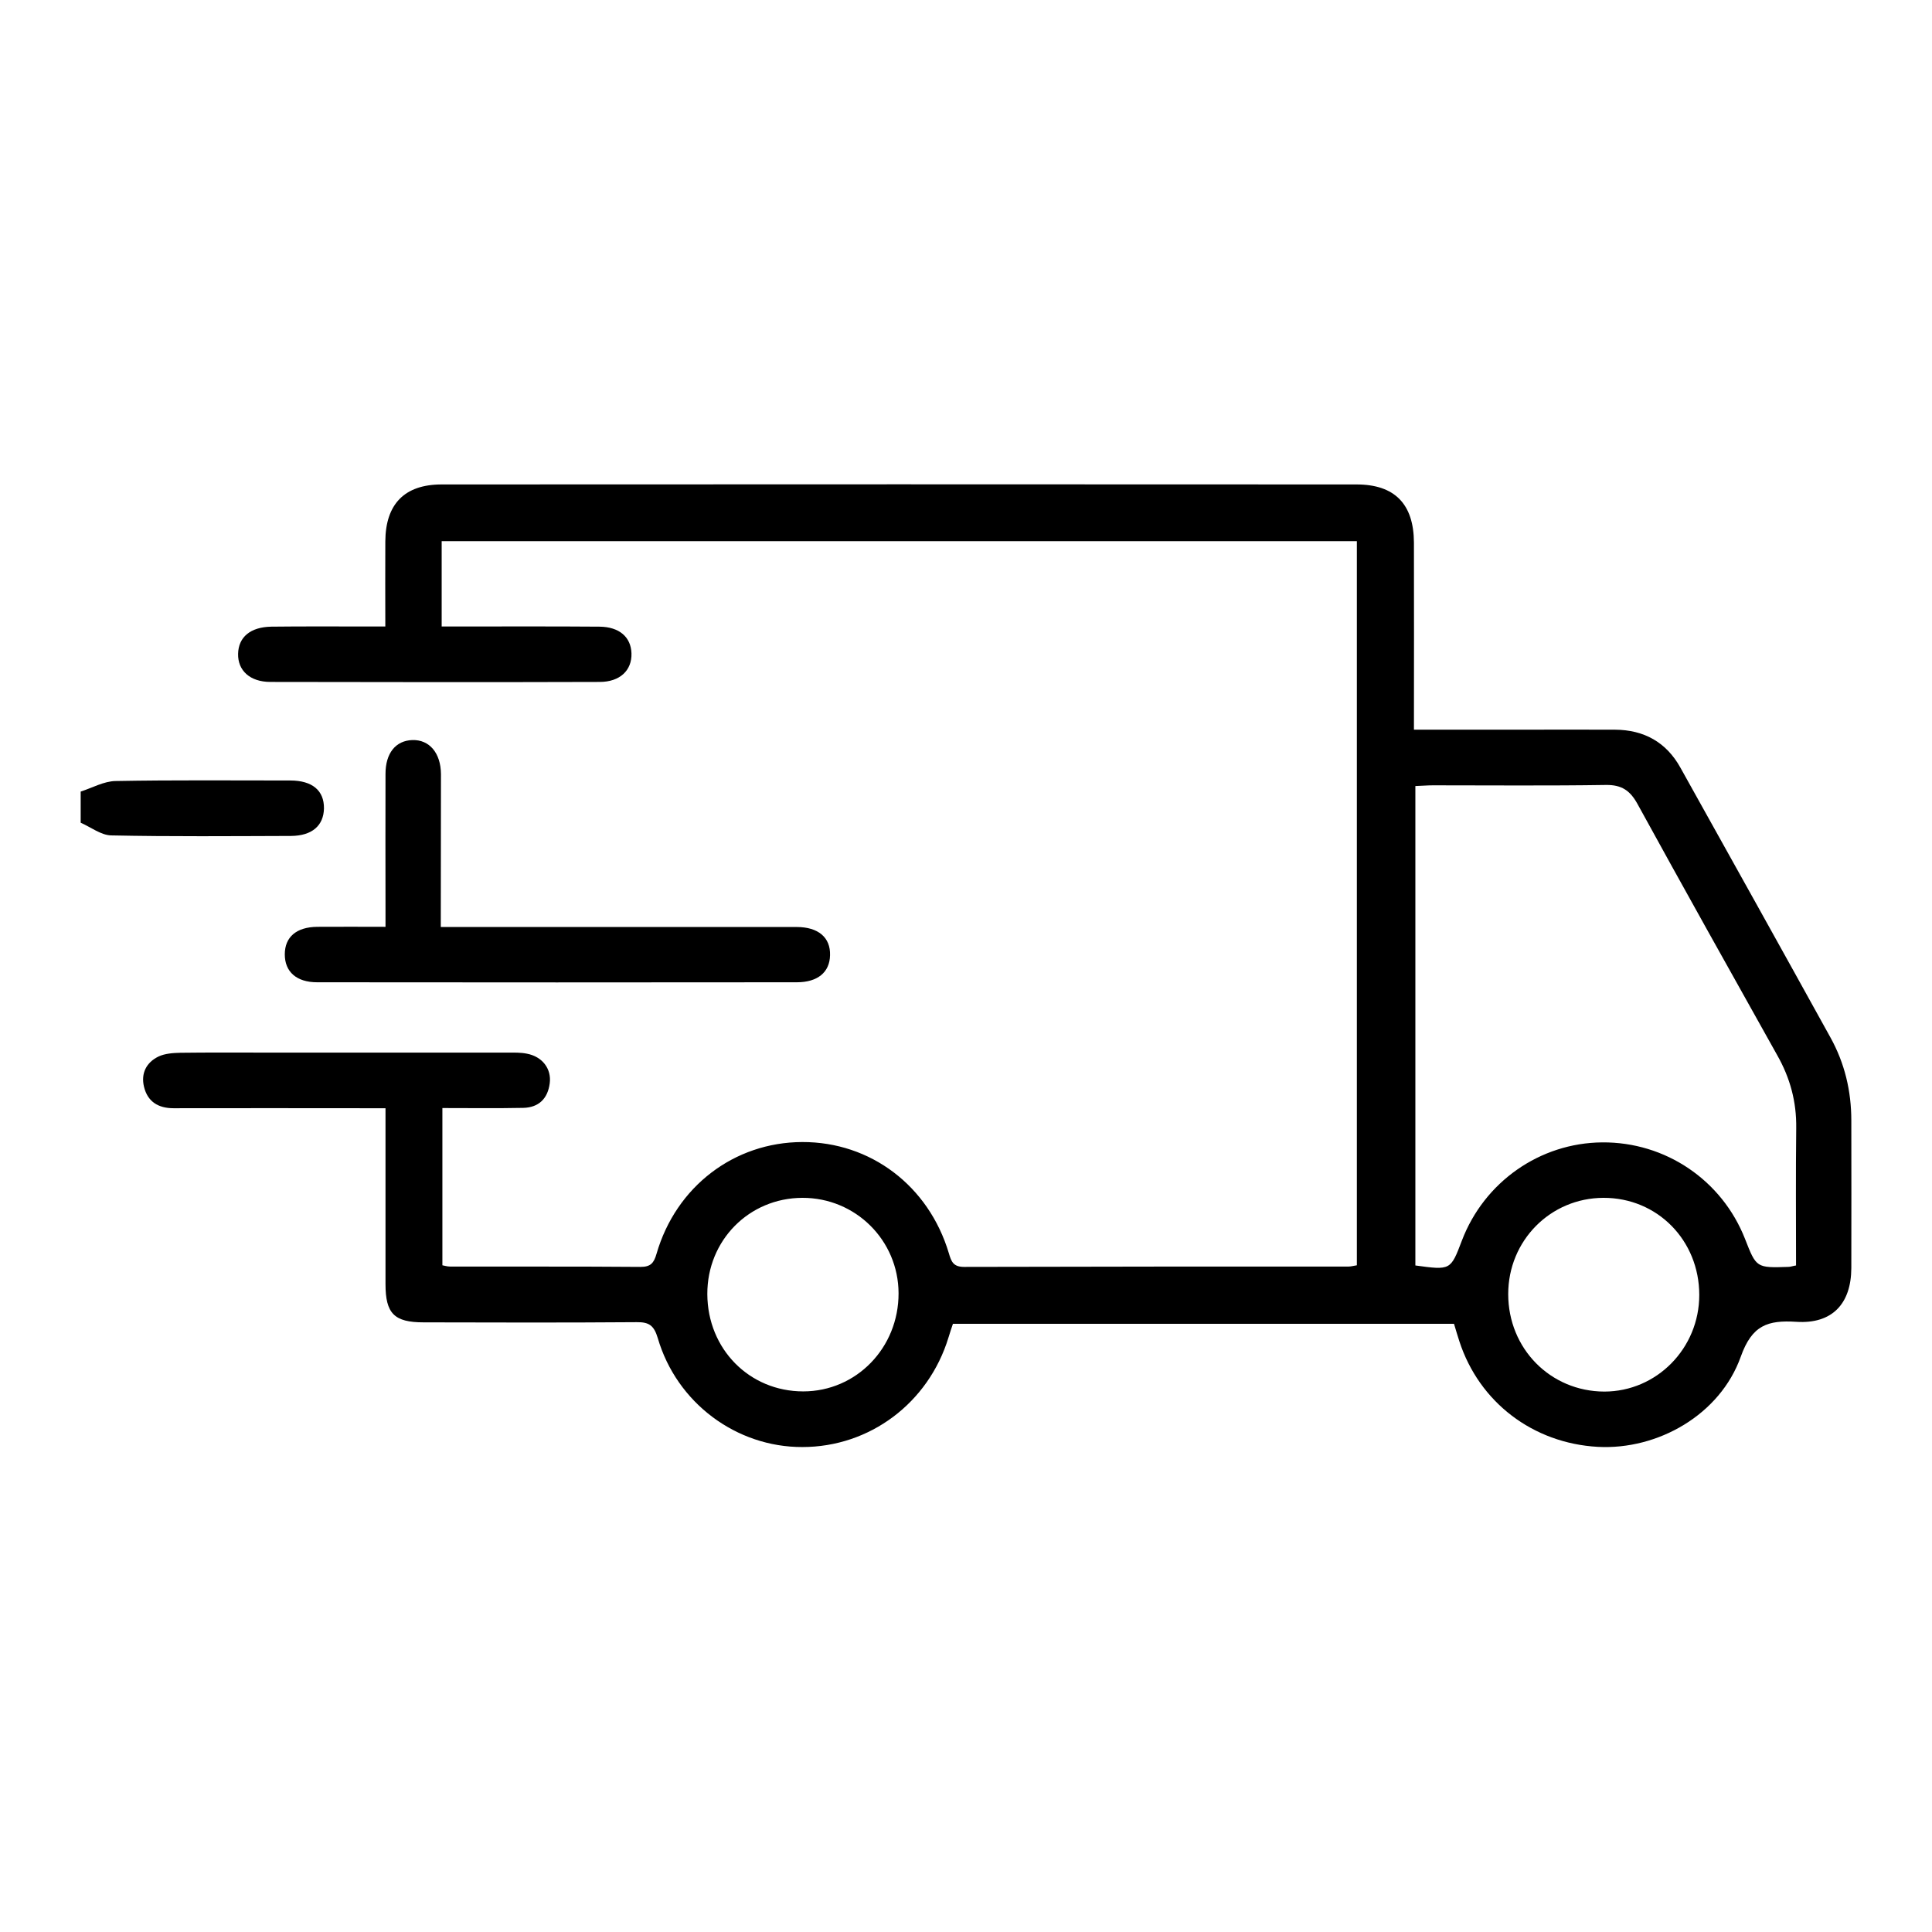 <svg xmlns="http://www.w3.org/2000/svg" xmlns:xlink="http://www.w3.org/1999/xlink" version="1.0" id="Layer_1" x="0px" y="0px" viewBox="0 0 1080 1080" style="enable-background:new 0 0 1080 1080;" xml:space="preserve">
<g>
	<path d="M45.1,442.5c6.5-2.1,13-5.8,19.5-5.9c32.5-0.6,65.1-0.3,97.6-0.3c12.4,0,19,5.6,18.9,15.6c-0.2,9.6-6.6,15.3-18.4,15.4   c-33.5,0.1-67,0.4-100.5-0.3c-5.7-0.1-11.4-4.6-17.1-7.1C45.1,454.1,45.1,448.3,45.1,442.5z"/>
	<path d="M790.4,407.9c20.2,0,39.2,0,58.2,0c18.1,0,36.2-0.1,54.2,0c16.2,0.1,28.7,7,36.6,21.3c28,50.2,56,100.4,83.8,150.7   c8,14.4,11.7,30,11.7,46.5c0,27.5,0.1,55,0,82.5c-0.1,19.9-10.7,31.3-30.7,30c-16-1-24.8,1.8-31.1,19.5   c-11.6,32.5-46.4,52.2-79.9,50.4c-36.2-2-66.3-24.9-77.4-59c-1-3.1-1.9-6.1-3-9.8c-93.1,0-186.3,0-280.1,0c-0.8,2.4-1.7,5-2.5,7.7   c-11.2,36.6-44,61.2-81.7,61.2c-36.8,0.1-70.2-24.6-80.8-60.9c-2.1-7-4.8-9-11.8-8.9c-39.7,0.3-79.4,0.2-119.1,0.1   c-16.4,0-21.3-4.9-21.3-21.4c0-32.3,0-64.6,0-98.3c-4.1,0-7.6,0-11,0c-35.8,0-71.7-0.1-107.5,0c-8.6,0-14.5-3.7-16.5-12   c-1.8-7.5,1.3-13.6,8.1-16.9c3.6-1.7,8.1-2,12.2-2.1c15.8-0.2,31.6-0.1,47.5-0.1c45.2,0,90.4,0,135.6,0c3.5,0,7.2-0.1,10.6,0.6   c8.6,1.6,13.9,8.4,12.8,16.6c-1.1,8.5-6.1,13.5-14.8,13.7c-14.8,0.3-29.6,0.1-45.2,0.1c0,29.6,0,58.5,0,87.9   c1.2,0.2,2.7,0.7,4.2,0.7c35.5,0.1,71-0.1,106.5,0.2c5.7,0,7.5-2.1,9-7.3c10.9-37.7,43.5-62.4,81.5-62.5   c38.1-0.1,70.6,24.4,81.9,62.1c1.4,4.8,2.5,7.7,8.6,7.7c71.7-0.2,143.3-0.2,215-0.2c1.2,0,2.5-0.4,4.5-0.7c0-134.9,0-269.5,0-404.8   c-170.6,0-340.8,0-511.6,0c0,15.8,0,31.2,0,47.7c3.8,0,7.3,0,10.7,0c25.8,0,51.7-0.1,77.5,0.1c11.1,0.1,17.6,5.8,17.9,14.9   c0.3,9.5-6.4,16-17.8,16c-61.3,0.2-122.6,0.1-184,0c-11.5,0-18.3-6.4-18.1-15.7c0.2-9.4,6.9-15,18.6-15.2   c17.4-0.2,34.9-0.1,52.3-0.1c3.5,0,6.9,0,11.4,0c0-16.6-0.1-32,0-47.5c0.1-20.9,10.7-31.9,31.5-31.9c170.5-0.1,340.9-0.1,511.4,0   c21.3,0,32,10.9,32.1,32.5C790.5,337.9,790.4,372.1,790.4,407.9z M791.2,707.4c19.7,2.7,19.7,2.7,26-13.9   c12.5-32.8,43.6-54.6,78.4-54.9c35.4-0.3,67,21.1,79.9,54c6.3,16.1,6.3,16.2,24.2,15.6c1.2,0,2.4-0.5,4.3-0.8   c0-25.8-0.2-51.3,0.1-76.8c0.2-14.7-3.4-28-10.6-40.7c-26.2-46.8-52.4-93.6-78.2-140.6c-4.1-7.4-8.8-10.6-17.5-10.5   c-32.3,0.5-64.6,0.2-96.8,0.2c-3.1,0-6.3,0.3-9.8,0.4C791.2,529,791.2,617.9,791.2,707.4z M395.4,723.4   c0.1,30.7,23.5,54.4,53.6,54.4c29.7,0,53.4-24.4,53.3-54.9c-0.1-29.6-24.1-53.4-53.8-53.3C418.7,669.7,395.3,693.4,395.4,723.4z    M949.9,723.9c0-30.6-23.5-54.4-53.6-54.3c-29.6,0.1-53.2,23.9-53.2,53.8c0,30.5,23.6,54.4,53.7,54.5   C926.1,777.9,949.9,753.7,949.9,723.9z"/>
	<path d="M246.4,518.2c22.4,0,43.4,0,64.3,0c44.9,0,89.7,0,134.6,0c12.2,0,19,5.9,18.7,15.8c-0.2,9.5-6.9,15.1-18.6,15.1   c-89.4,0.1-178.8,0.1-268.1,0c-11.6,0-18.1-5.9-18.1-15.6c0-9.7,6.5-15.3,18.2-15.4c12.2-0.1,24.5,0,38.1,0c0-3.9,0-7.3,0-10.8   c0-24.9-0.1-49.8,0-74.7c0-11.6,5.7-18.6,15-18.9c9.5-0.3,15.9,7.2,16,19C246.5,460.9,246.4,489,246.4,518.2z"/>
</g>
</svg>